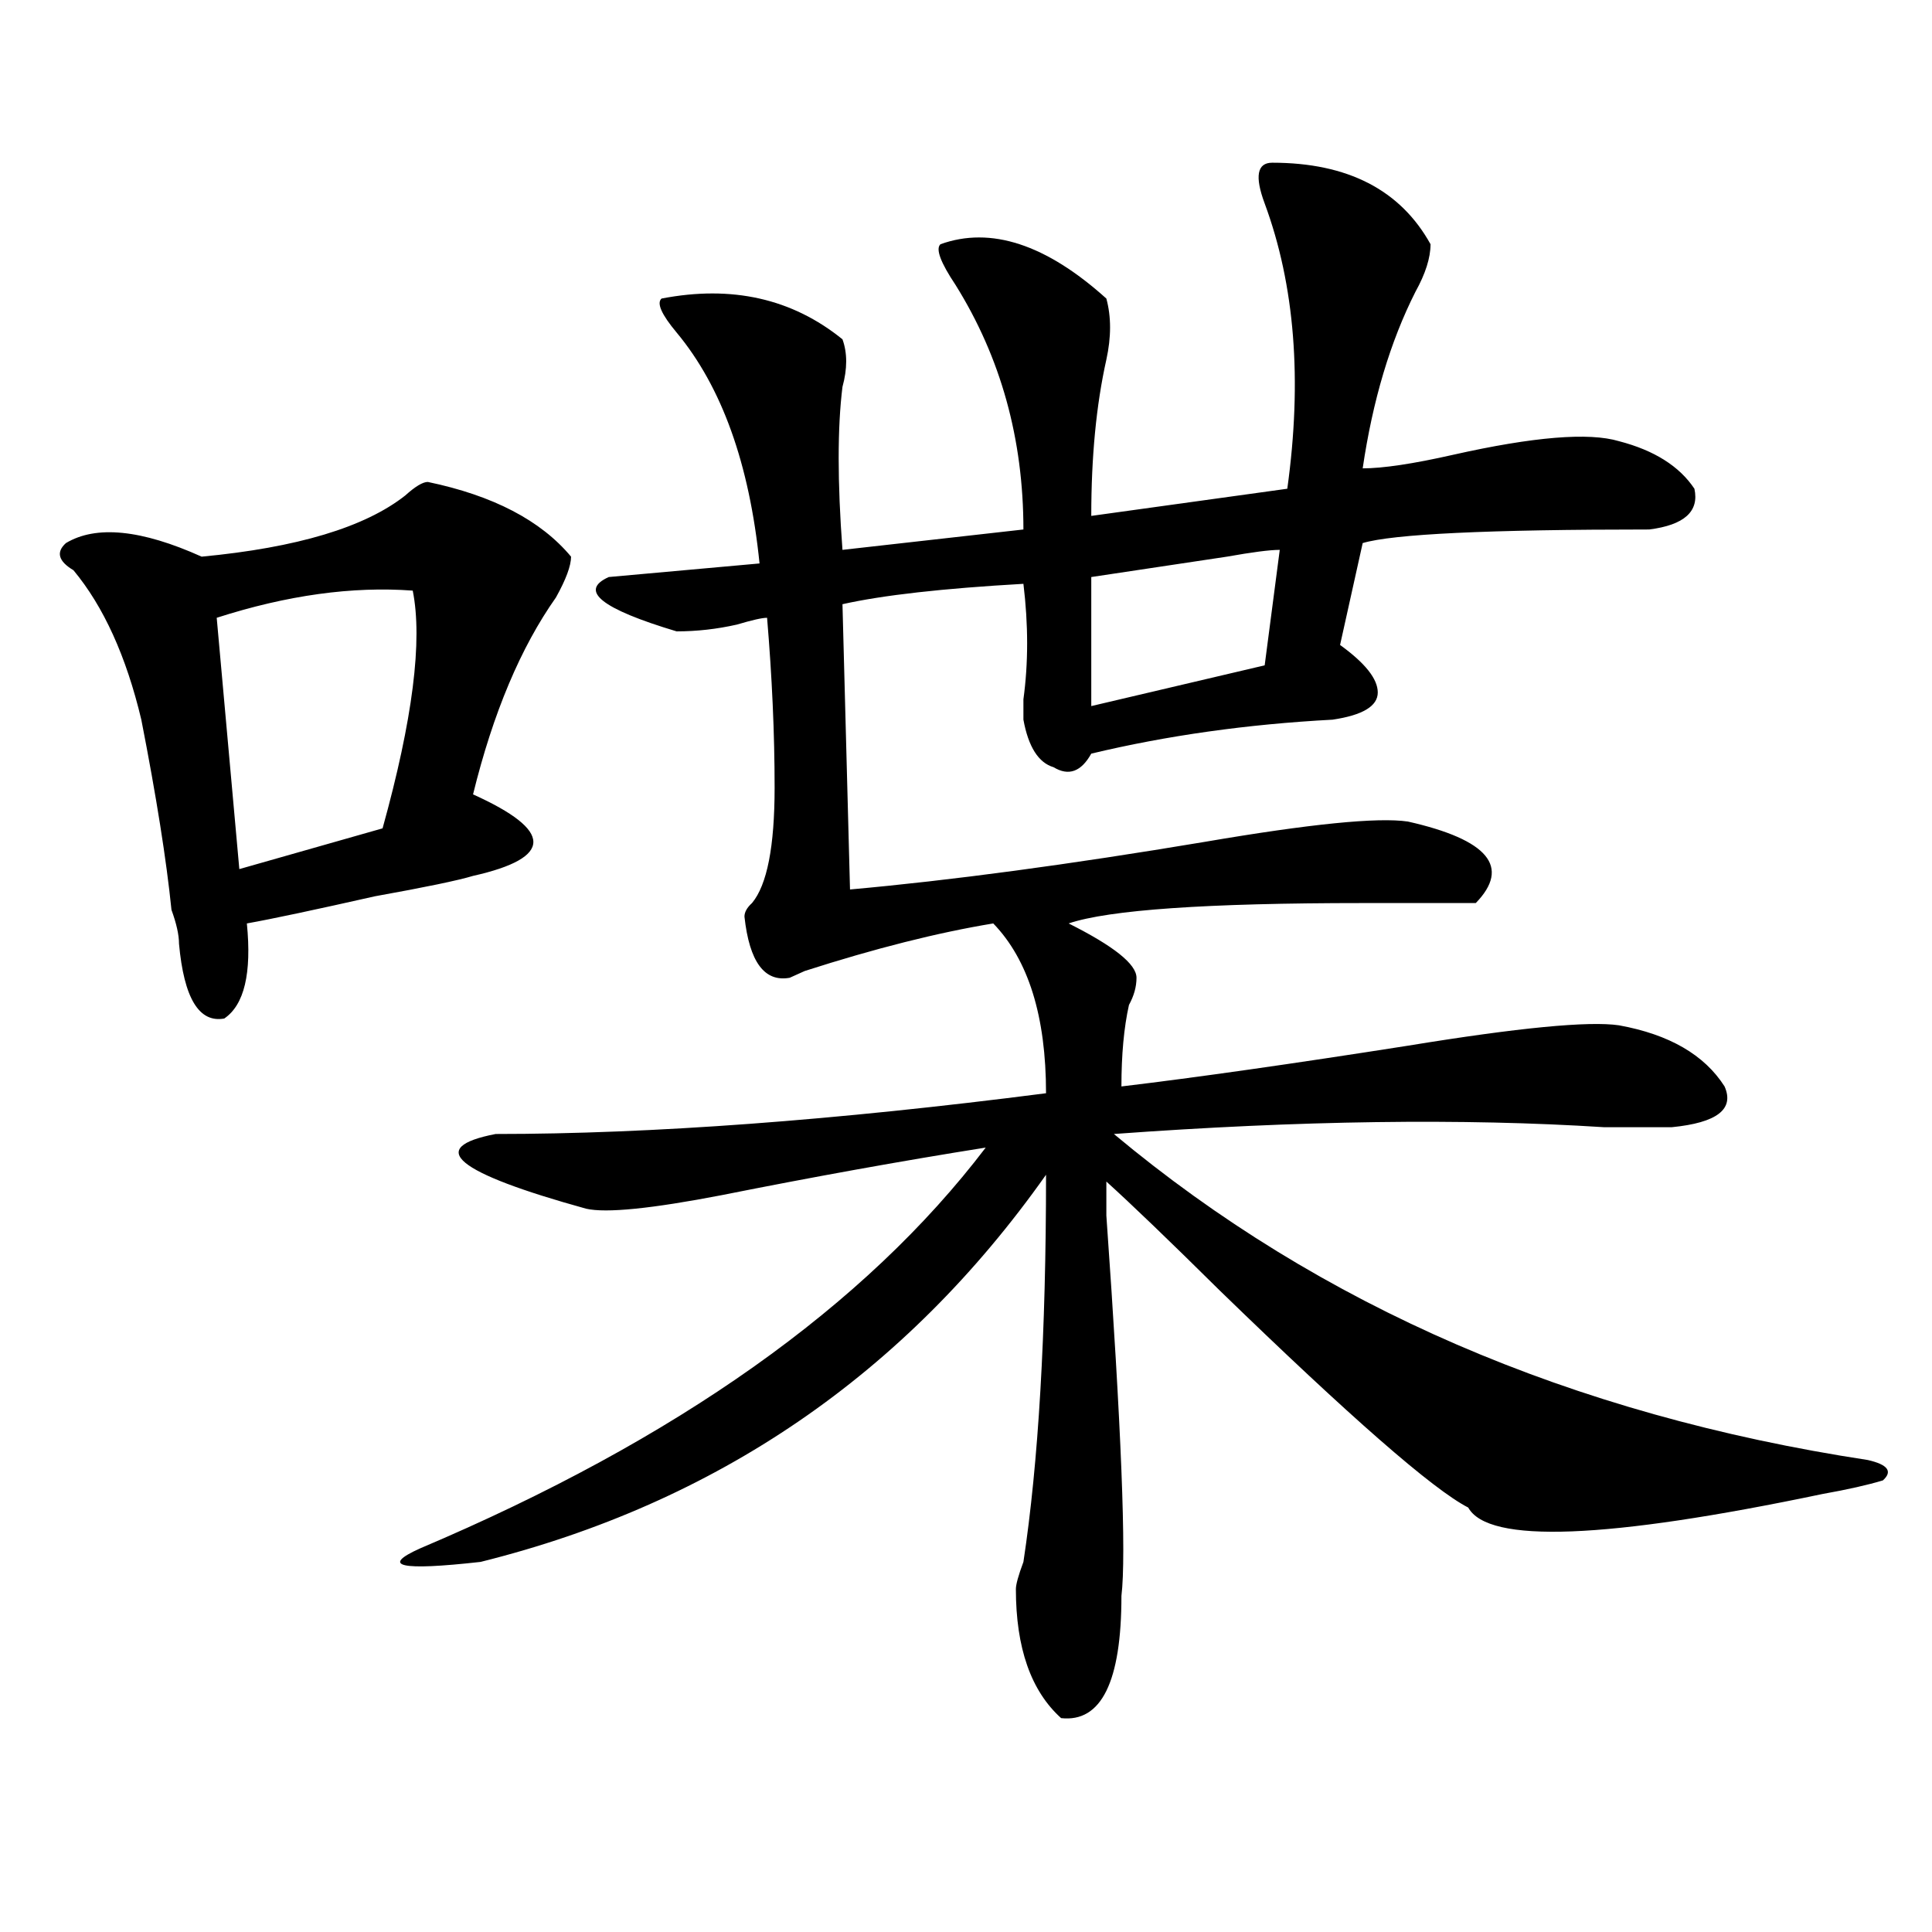 <?xml version="1.0" encoding="utf-8"?>
<!-- Generator: Adobe Illustrator 16.0.0, SVG Export Plug-In . SVG Version: 6.00 Build 0)  -->
<!DOCTYPE svg PUBLIC "-//W3C//DTD SVG 1.1//EN" "http://www.w3.org/Graphics/SVG/1.1/DTD/svg11.dtd">
<svg version="1.1" id="图层_1" xmlns="http://www.w3.org/2000/svg" xmlns:xlink="http://www.w3.org/1999/xlink" x="0px" y="0px"
	 width="1000px" height="1000px" viewBox="0 0 1000 1000" enable-background="new 0 0 1000 1000" xml:space="preserve">
<path d="M221.434,249.453c33.78,7.031,58.535,19.94,74.144,38.672c0,4.724-2.621,11.755-7.805,21.094
	c-18.23,25.817-32.56,59.766-42.926,101.953c20.793,9.394,31.219,17.578,31.219,24.609s-10.426,12.909-31.219,17.578
	c-7.805,2.362-24.755,5.878-50.73,10.547c-31.219,7.031-53.352,11.755-66.34,14.063c2.561,25.817-1.341,42.188-11.707,49.219
	c-13.048,2.362-20.853-10.547-23.414-38.672c0-4.669-1.341-10.547-3.902-17.578c-2.622-25.763-7.805-58.558-15.609-98.438
	c-7.805-32.794-19.512-58.558-35.121-77.344c-7.805-4.669-9.146-9.339-3.902-14.063c15.609-9.339,39.023-7.031,70.242,7.031
	c49.389-4.669,84.51-15.216,105.363-31.641C214.91,251.815,218.813,249.453,221.434,249.453z M213.629,305.703
	c-31.219-2.308-65.059,2.362-101.461,14.063l11.707,130.078l74.145-21.094C213.629,372.5,218.813,331.521,213.629,305.703z
	 M658.496,84.219c39.023,0,66.34,14.063,81.949,42.188c0,7.031-2.621,15.271-7.805,24.609
	c-13.048,25.817-22.133,56.25-27.316,91.406c10.366,0,25.976-2.308,46.828-7.031c41.585-9.339,70.242-11.7,85.852-7.031
	c18.171,4.724,31.219,12.909,39.023,24.609c2.562,11.755-5.243,18.786-23.414,21.094c-83.29,0-132.68,2.362-148.289,7.031
	l-11.707,52.734c12.988,9.394,19.512,17.578,19.512,24.609s-7.805,11.755-23.414,14.063c-44.267,2.362-85.852,8.239-124.875,17.578
	c-5.243,9.394-11.707,11.755-19.512,7.031c-7.805-2.308-13.048-10.547-15.609-24.609c0-2.308,0-5.823,0-10.547
	c2.562-18.731,2.562-38.672,0-59.766c-41.645,2.362-72.863,5.878-93.656,10.547l3.902,147.656
	c52.012-4.669,113.168-12.854,183.41-24.609c54.633-9.339,89.754-12.854,105.363-10.547c41.585,9.394,53.292,23.456,35.121,42.188
	c-7.805,0-27.316,0-58.535,0c-80.668,0-131.398,3.516-152.191,10.547c23.414,11.755,35.121,21.094,35.121,28.125
	c0,4.724-1.341,9.394-3.902,14.063c-2.621,11.755-3.902,25.817-3.902,42.188c39.023-4.669,88.413-11.7,148.289-21.094
	c57.194-9.339,93.656-12.854,109.266-10.547c25.976,4.724,44.207,15.271,54.633,31.641c5.184,11.755-3.902,18.786-27.316,21.094
	c-5.243,0-16.95,0-35.121,0c-72.863-4.669-157.435-3.516-253.652,3.516c106.645,89.099,236.702,145.349,390.234,168.75
	c10.366,2.362,12.988,5.878,7.805,10.547c-7.805,2.362-18.23,4.724-31.219,7.031c-111.887,23.456-173.044,25.817-183.41,7.031
	c-18.23-9.339-61.156-46.856-128.777-112.5c-26.035-25.763-45.547-44.495-58.535-56.25c0,2.362,0,8.239,0,17.578
	c7.805,110.192,10.366,175.781,7.805,196.875c0,44.494-10.426,65.588-31.219,63.281c-15.609-14.063-23.414-36.365-23.414-66.797
	c0-2.362,1.281-7.031,3.902-14.063c7.805-51.526,11.707-118.323,11.707-200.391C468.563,711.208,371.004,778.005,248.75,808.438
	c-41.645,4.669-52.071,2.307-31.218-7.031c132.679-56.25,230.238-125.354,292.675-207.422
	c-44.267,7.031-89.754,15.271-136.582,24.609c-36.462,7.031-59.876,9.394-70.242,7.031c-67.681-18.731-83.29-31.641-46.828-38.672
	c80.608,0,175.605-7.031,284.871-21.094c0-39.825-9.146-69.104-27.316-87.891c-28.657,4.724-61.156,12.909-97.559,24.609
	l-7.805,3.516c-13.048,2.362-20.853-8.185-23.414-31.641c0-2.308,1.281-4.669,3.902-7.031c7.805-9.339,11.707-29.278,11.707-59.766
	c0-28.125-1.341-57.403-3.902-87.891c-2.621,0-7.805,1.208-15.609,3.516c-10.426,2.362-20.853,3.516-31.219,3.516
	c-39.023-11.7-50.73-21.094-35.121-28.125c25.976-2.308,52.012-4.669,78.047-7.031c-5.243-51.526-19.512-91.406-42.926-119.531
	c-7.805-9.339-10.426-15.216-7.805-17.578c36.402-7.031,67.621,0,93.656,21.094c2.562,7.031,2.562,15.271,0,24.609
	c-2.621,21.094-2.621,49.219,0,84.375l93.656-10.547c0-46.856-11.707-89.044-35.121-126.563c-7.805-11.7-10.426-18.731-7.805-21.094
	c25.976-9.339,54.633,0,85.852,28.125c2.562,9.394,2.562,19.94,0,31.641c-5.243,23.456-7.805,50.427-7.805,80.859l101.461-14.063
	c7.805-56.25,3.902-105.469-11.707-147.656C649.351,91.25,650.691,84.219,658.496,84.219z M662.398,284.609
	c-5.243,0-14.328,1.208-27.316,3.516c-31.219,4.724-54.633,8.239-70.242,10.547v66.797l89.754-21.094L662.398,284.609z"/>
</svg>
